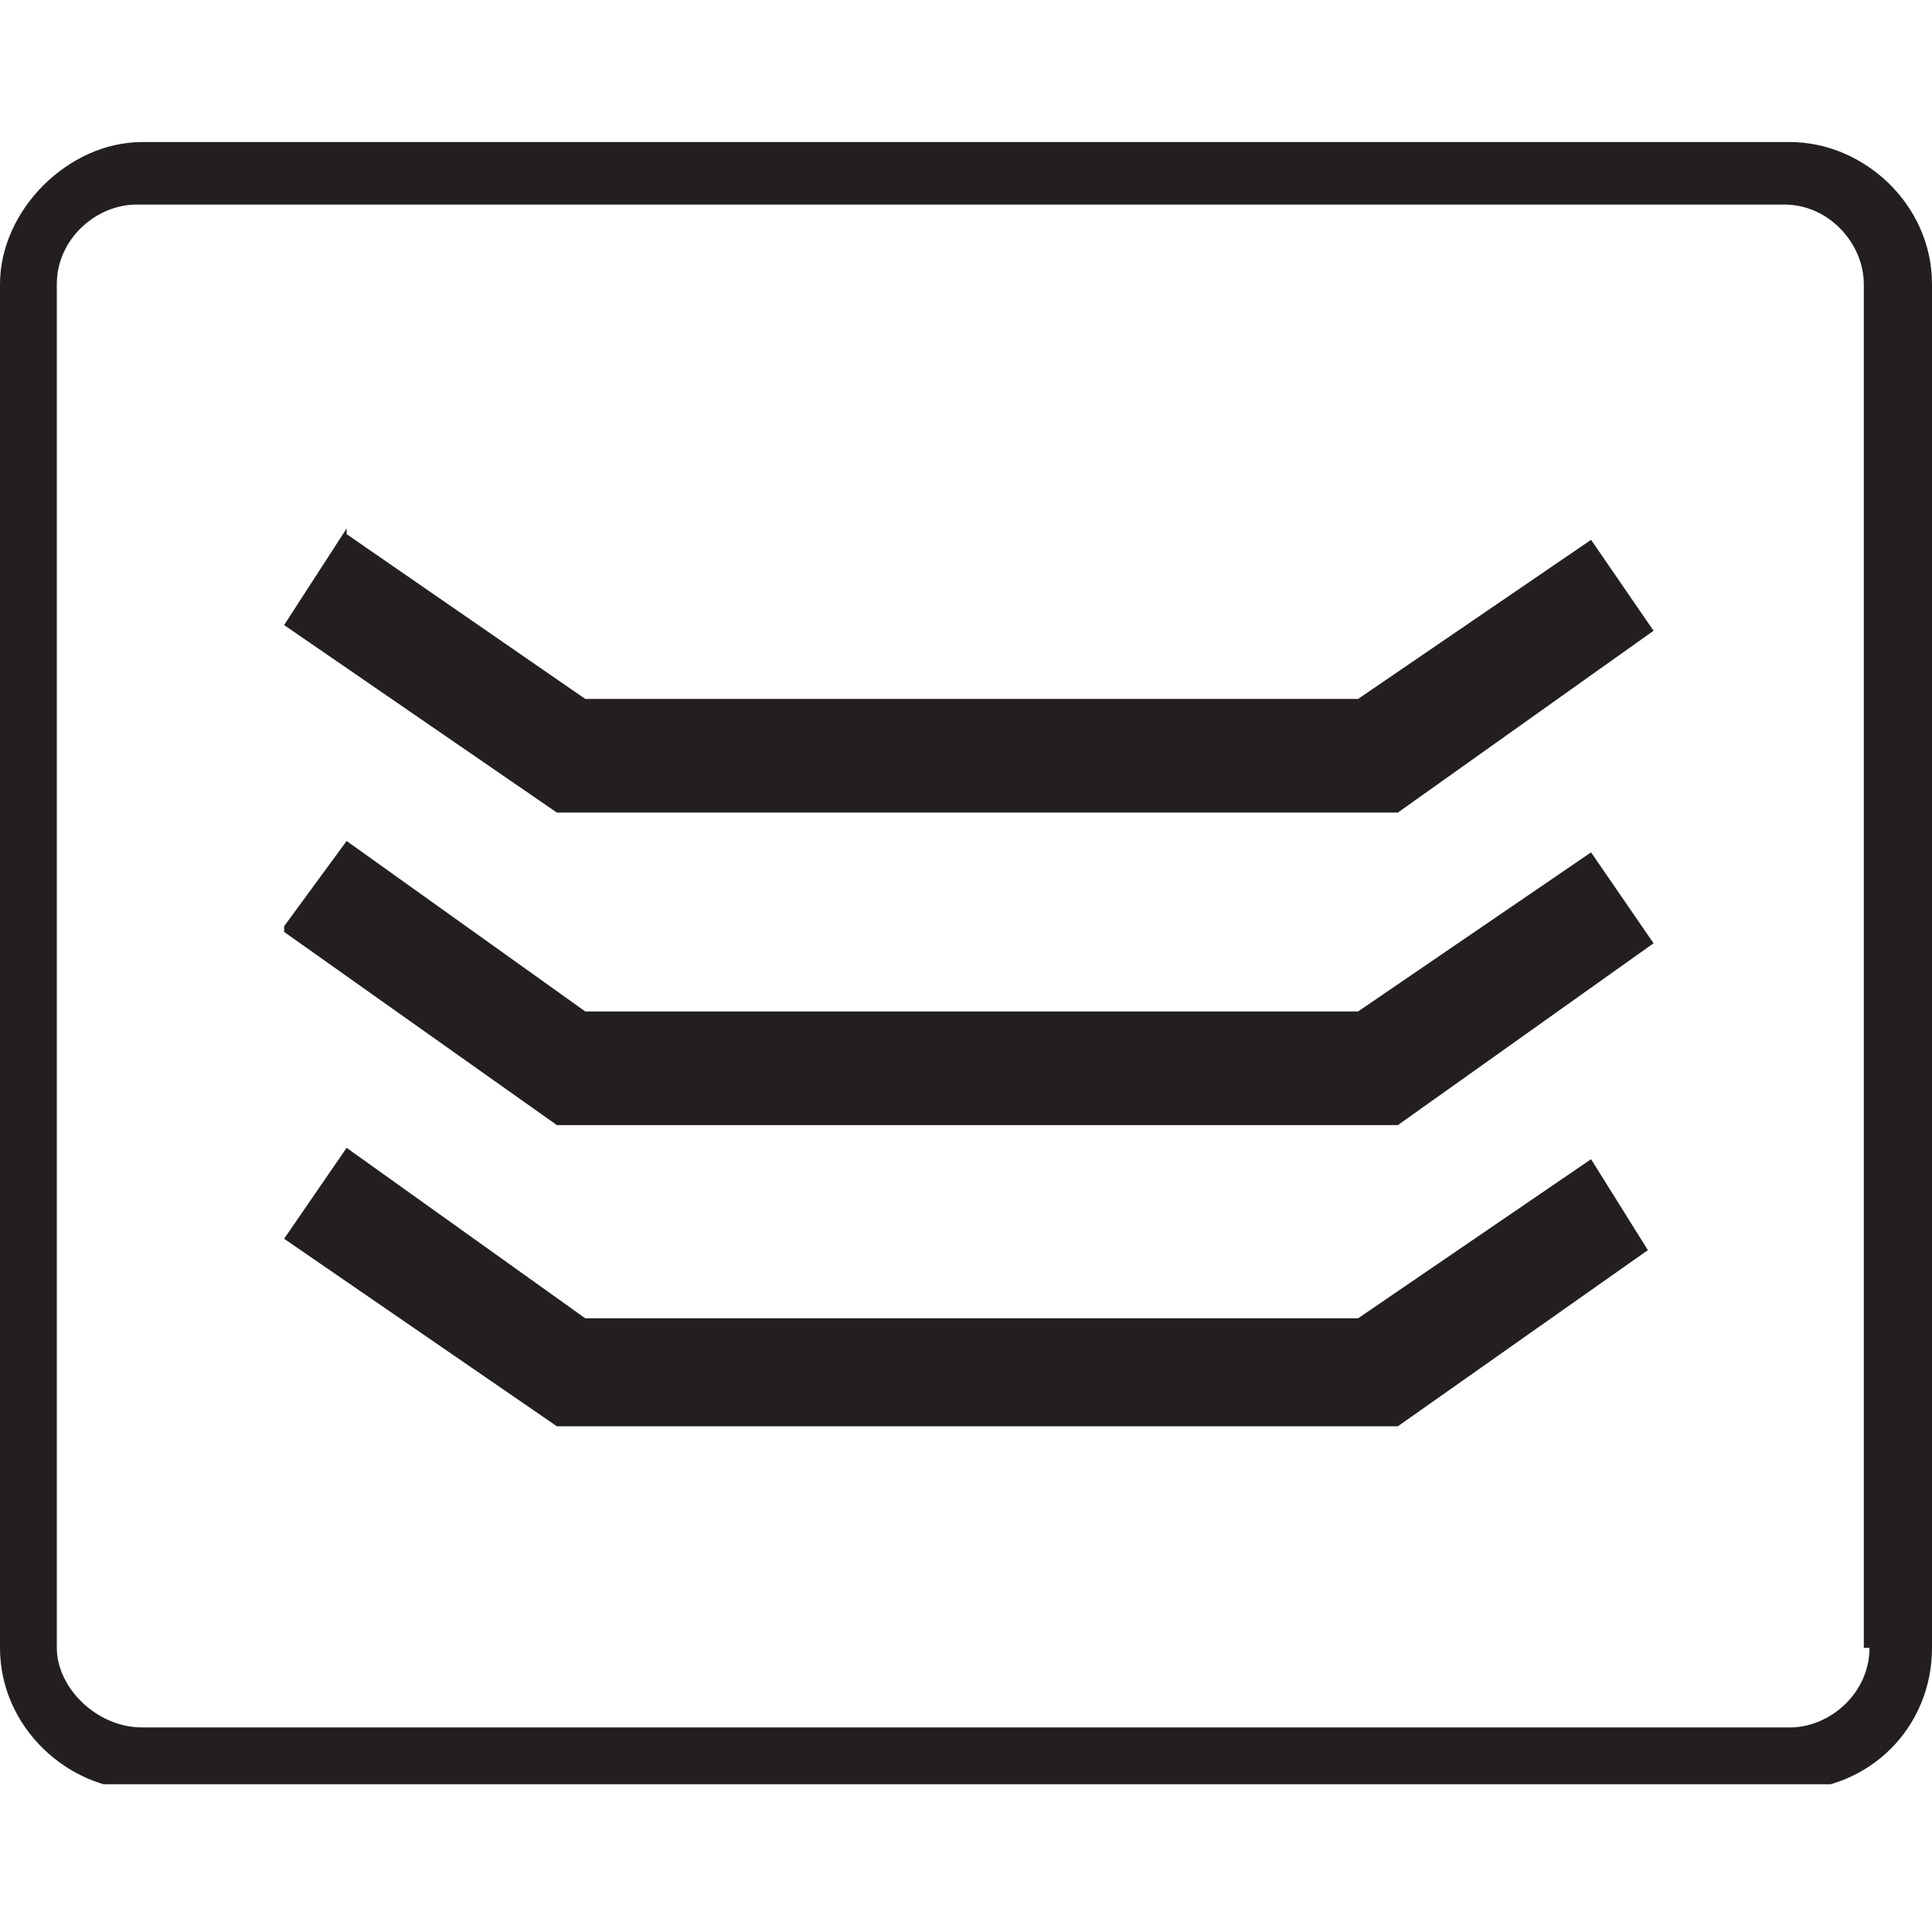 <?xml version="1.0" encoding="utf-8"?>
<!-- Generator: Adobe Illustrator 21.0.0, SVG Export Plug-In . SVG Version: 6.00 Build 0)  -->
<svg version="1.1" id="Слой_1" xmlns="http://www.w3.org/2000/svg" xmlns:xlink="http://www.w3.org/1999/xlink" x="0px" y="0px"
	 viewBox="0 0 34 34" style="enable-background:new 0 0 34 34;" xml:space="preserve">
<style type="text/css">
	.st0{clip-path:url(#SVGID_2_);fill:#231F20;}
</style>
<g>
	<defs>
		<rect id="SVGID_1_" y="2.5" width="34" height="28.9"/>
	</defs>
	<clipPath id="SVGID_2_">
		<use xlink:href="#SVGID_1_"  style="overflow:visible;"/>
	</clipPath>
	<path class="st0" d="M34,5c0-1.4-1.2-2.5-2.5-2.5h-29C1.2,2.5,0,3.7,0,5V29c0,1.4,1.2,2.5,2.5,2.5h29c1.4,0,2.5-1.1,2.5-2.5V5z
		 M32.9,29c0,0.8-0.7,1.4-1.4,1.4h-29C1.7,30.4,1,29.7,1,29V5c0-0.8,0.7-1.4,1.4-1.4h29c0.8,0,1.4,0.7,1.4,1.4V29z M23.9,12.3H10.3
		L6.1,9.4l0-0.1L5,11l0,0l4.8,3.3h14.8l4.5-3.2h0L28,9.5h0L23.9,12.3z M23.9,17.8H10.3l-4.2-3l0,0L5,16.3l0,0.1l4.8,3.4h14.8
		l4.5-3.2l0,0L28,15l0,0L23.9,17.8z M23.9,23.2H10.3l-4.2-3l0,0L5,21.8l0,0l4.8,3.3h14.8L29,22h0L28,20.4h0L23.9,23.2z"/>
</g>
</svg>
